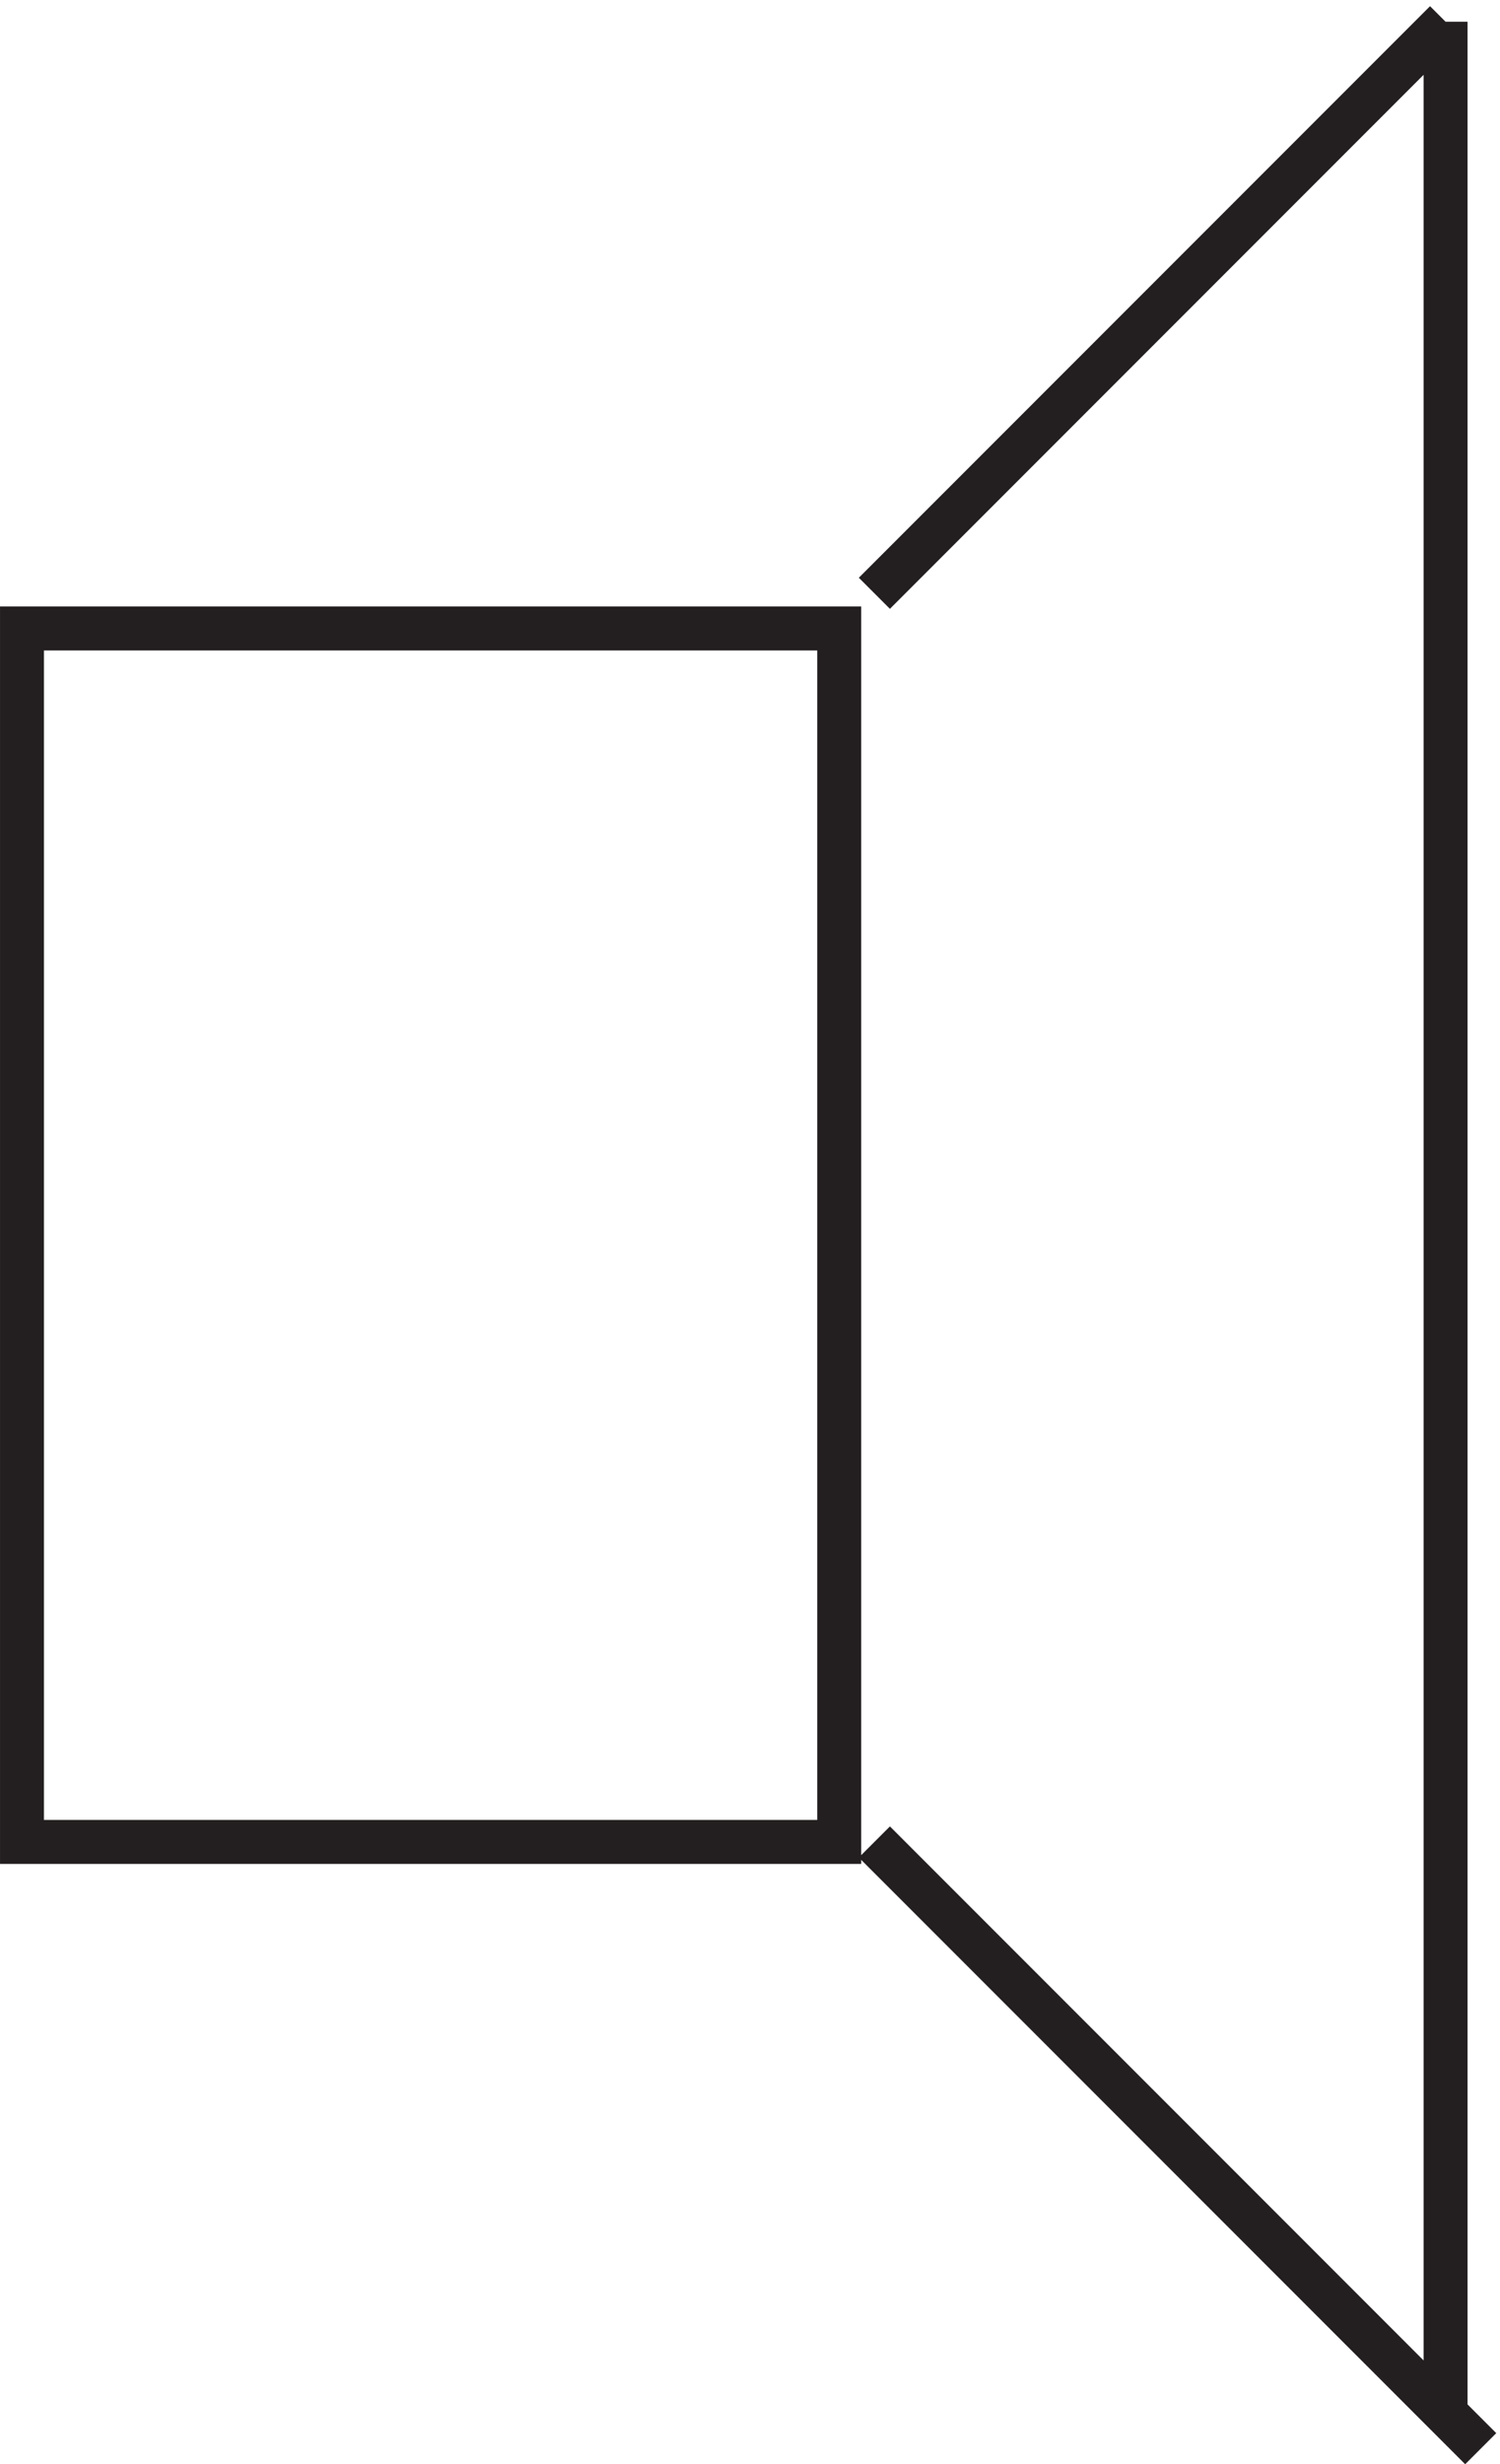 <svg xmlns="http://www.w3.org/2000/svg" xml:space="preserve" width="34.054" height="55.908"><path d="M3.332 314.168h139.5v-207H3.332Zm145.5 6 97.5 97.5m-97.5-310.504 103.5-103.5m-6 414.004v-408" style="fill:none;stroke:#231f20;stroke-width:7.5;stroke-linecap:butt;stroke-linejoin:miter;stroke-miterlimit:10;stroke-dasharray:none;stroke-opacity:1" transform="matrix(.133 0 0 -.133 .056 56.043)"/></svg>
